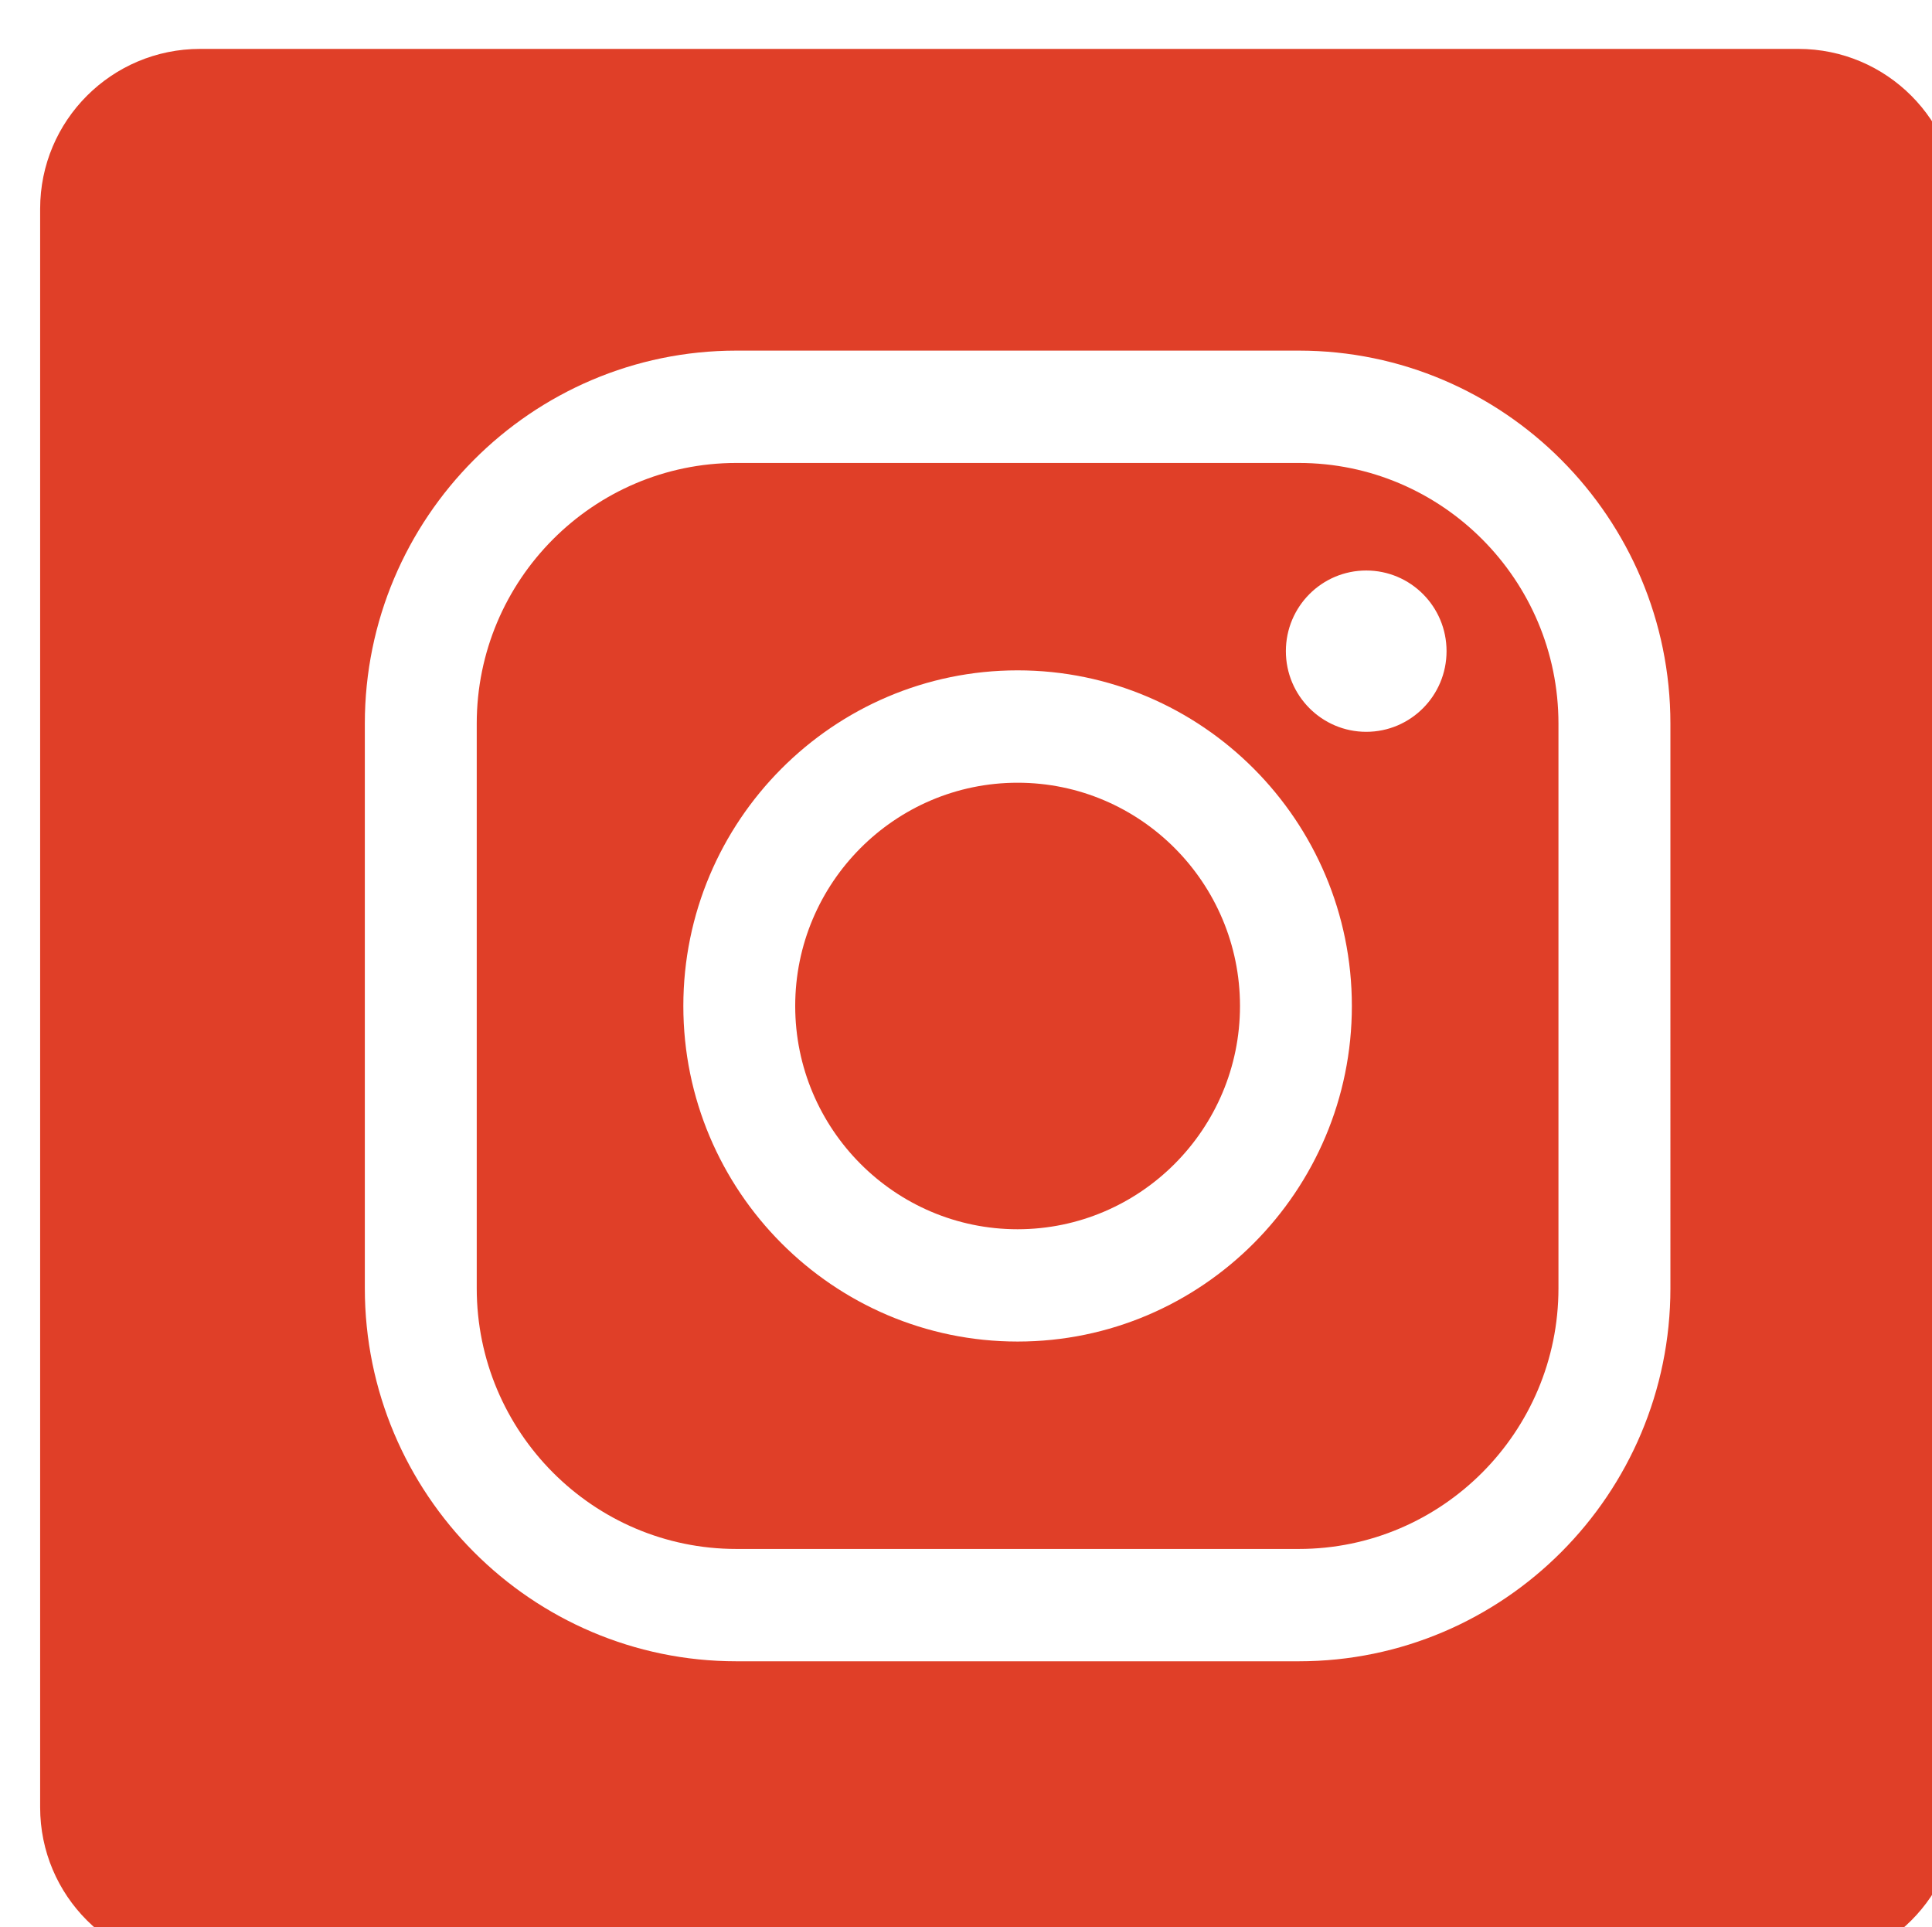 <?xml version="1.0" encoding="utf-8"?>
<!-- Generator: Adobe Illustrator 14.0.0, SVG Export Plug-In . SVG Version: 6.00 Build 43363)  -->
<!DOCTYPE svg PUBLIC "-//W3C//DTD SVG 1.1//EN" "http://www.w3.org/Graphics/SVG/1.1/DTD/svg11.dtd">
<svg version="1.1" id="Ebene_1" xmlns="http://www.w3.org/2000/svg" xmlns:xlink="http://www.w3.org/1999/xlink" x="0px" y="0px"
	 width="48.132px" height="48px" viewBox="0 0 48.132 48" enable-background="new 0 0 48.132 48" xml:space="preserve">
<g enable-background="new    ">
	<path fill="#E03F28" d="M30.892,25.057c0-3.067-2.484-5.561-5.54-5.561s-5.541,2.494-5.541,5.561c0,3.065,2.485,5.561,5.541,5.561
		C28.407,30.616,30.892,28.122,30.892,25.057 M36.038,16.219c0,1.11-0.896,2.009-2.001,2.009c-1.104,0-2.002-0.899-2.002-2.009
		c0-1.11,0.896-2.009,2.002-2.009S36.038,15.109,36.038,16.219 M33.679,25.057c0,4.608-3.735,8.358-8.327,8.358
		c-4.593,0-8.328-3.75-8.328-8.358c0-4.609,3.735-8.36,8.328-8.36C29.944,16.697,33.679,20.447,33.679,25.057 M38.826,32.088V18.024
		c0-3.58-2.901-6.493-6.47-6.493H18.346c-3.565,0-6.469,2.913-6.469,6.493v14.064c0,3.579,2.903,6.493,6.469,6.493h14.011
		C35.924,38.581,38.826,35.667,38.826,32.088 M41.615,32.088c0,5.123-4.153,9.291-9.258,9.291H18.346
		c-5.104,0-9.257-4.168-9.257-9.291V18.024c0-5.123,4.153-9.291,9.257-9.291h14.011c5.104,0,9.258,4.168,9.258,9.291V32.088z
		 M48.781,45.018V5.201c0-2.2-1.78-3.983-3.979-3.983H4.987C2.782,1.218,1,3.001,1,5.201v39.816c0,2.201,1.782,3.981,3.986,3.981
		h39.815C47.001,49,48.781,47.219,48.781,45.018"/>
</g>
</svg>
